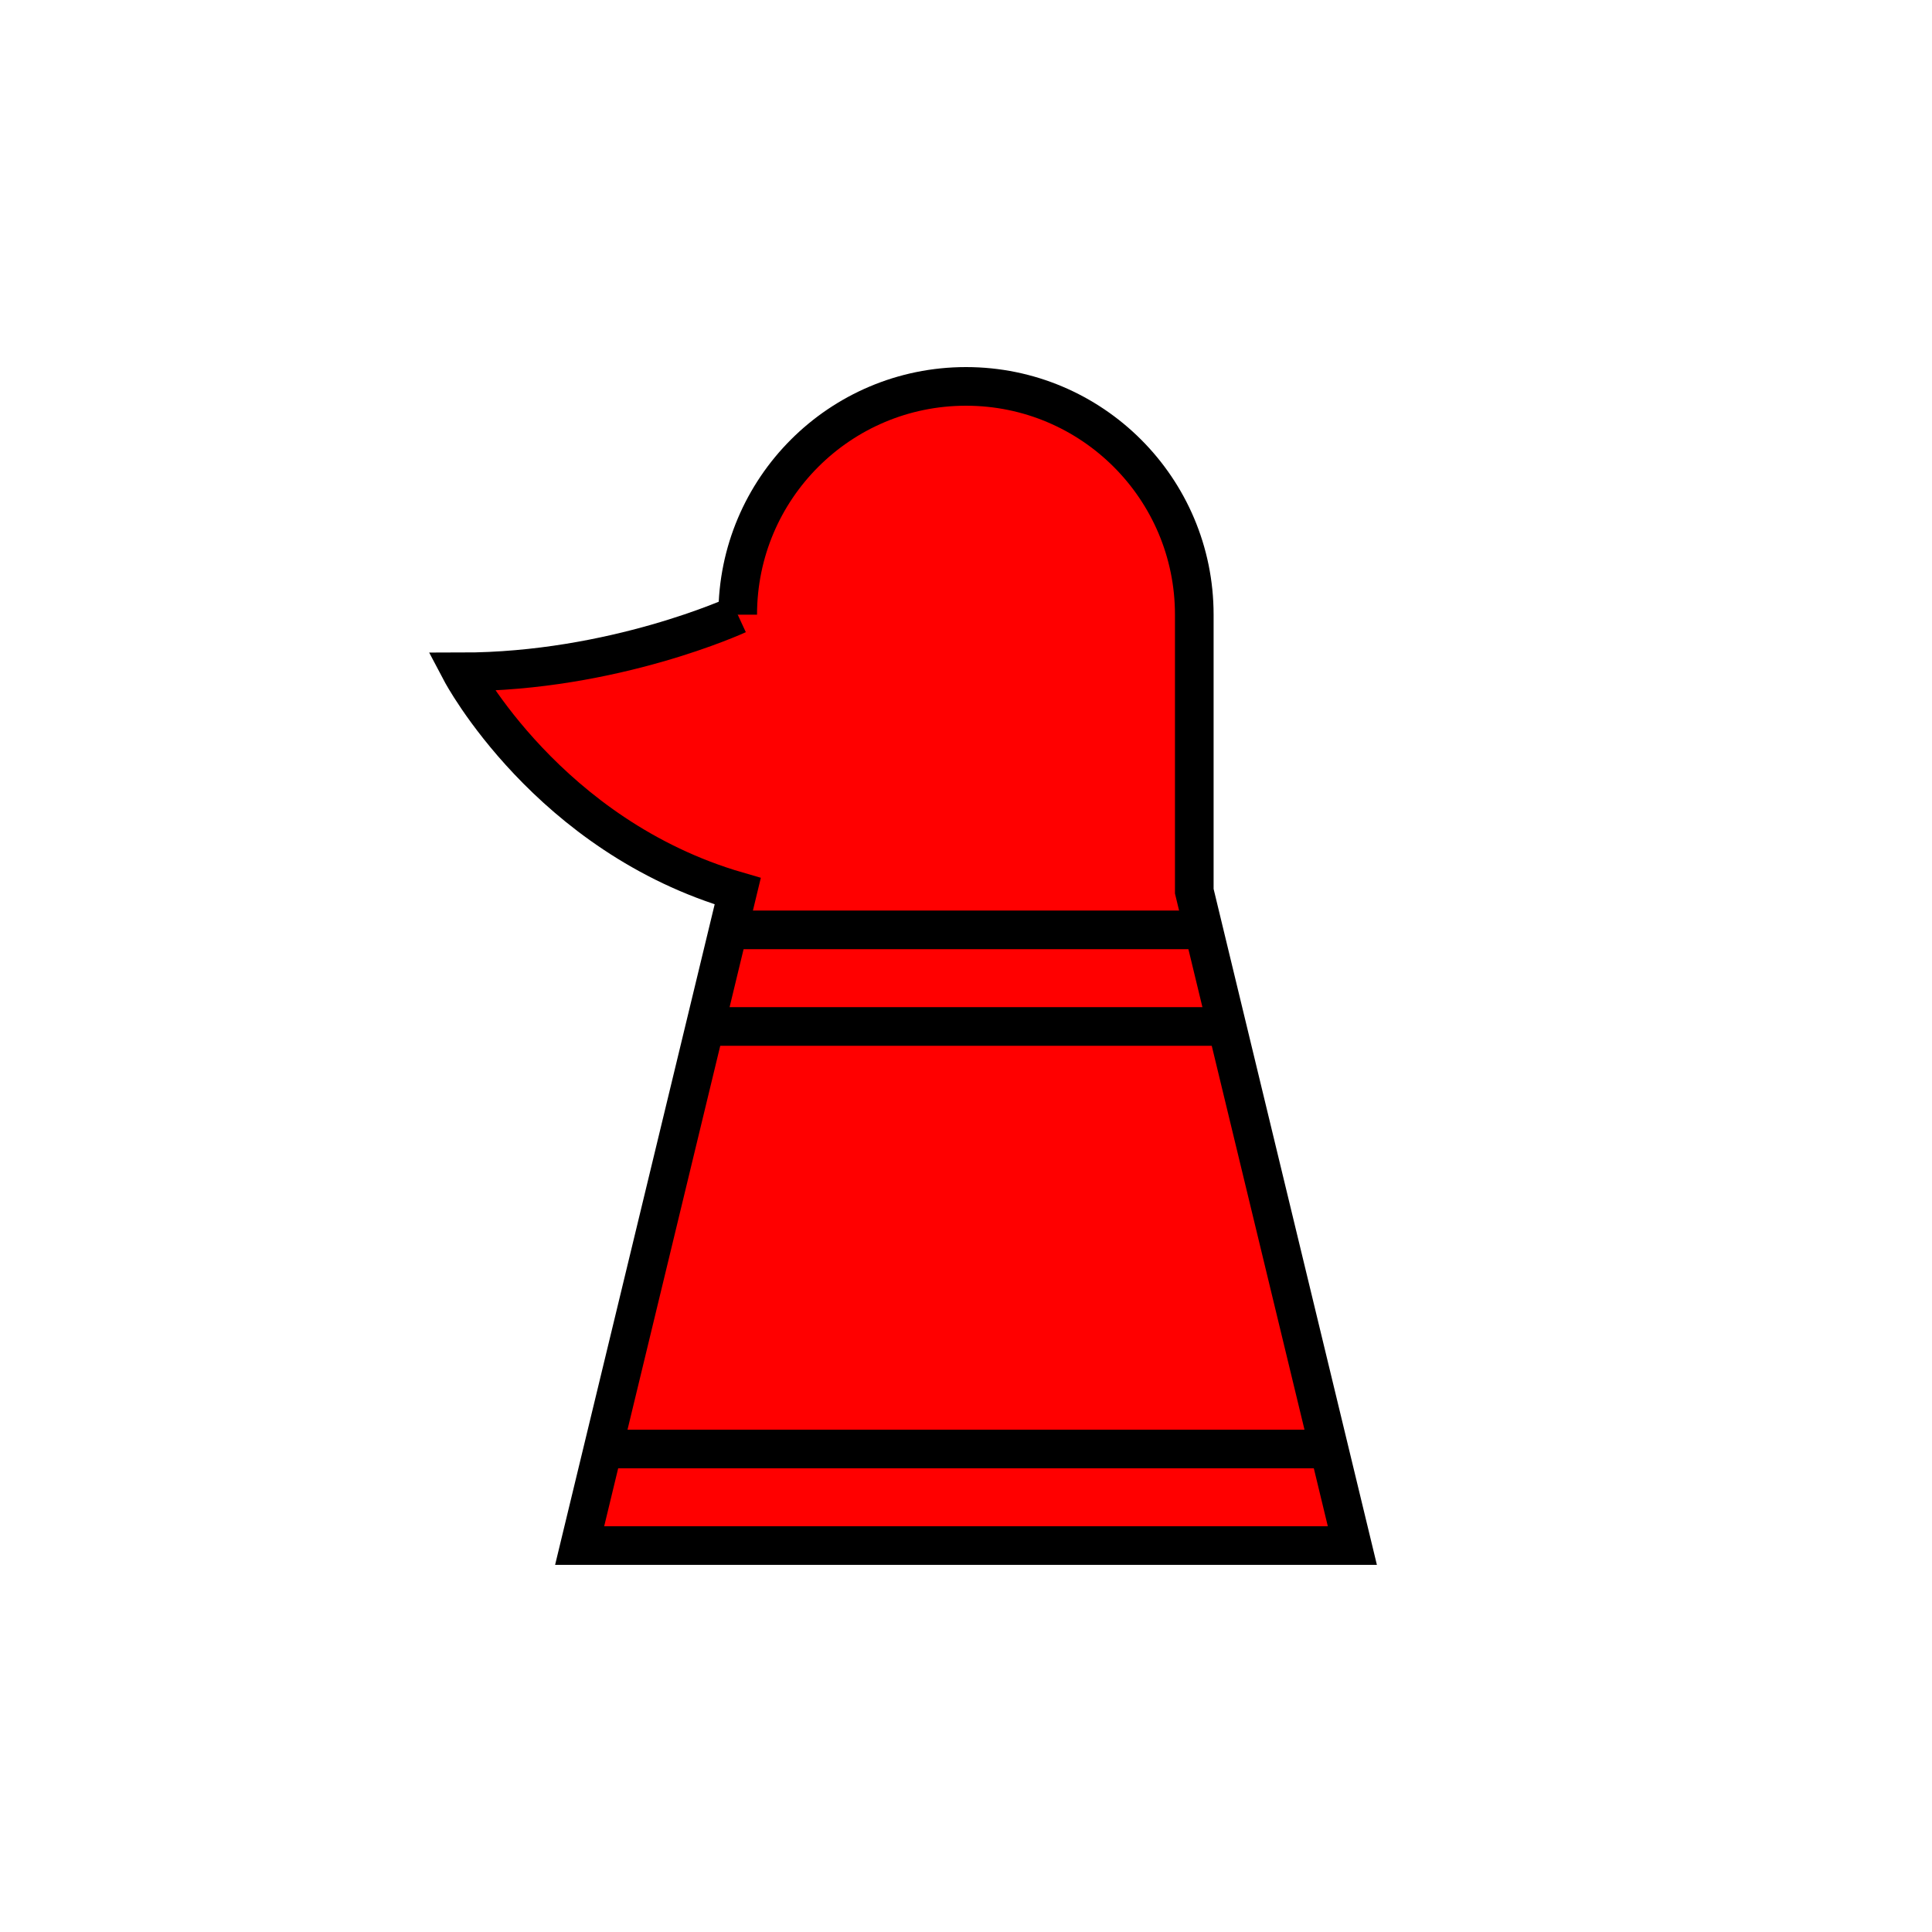<?xml version="1.0" encoding="UTF-8"?>
<!-- Created with Inkscape (http://www.inkscape.org/) -->
<svg width="50mm" height="50mm" version="1.1" viewBox="0 0 50 50" xml:space="preserve" xmlns="http://www.w3.org/2000/svg"><path d="m19.092 15.908c0-3.263 2.645-5.908 5.908-5.908 3.263 0 5.908 2.645 5.908 5.908v7.156l4.091 16.935h-19.998s4.091-16.935 4.091-16.935c-4.912-1.424-7.156-5.676-7.156-5.676 3.95 0 7.156-1.481 7.156-1.481z" fill="#f00"/><g fill="none" stroke="#000"><path d="m18.85 24.065h12.299"/><path d="m18.246 26.565h13.507"/><path d="m15.605 37.5 18.79-1e-6"/><path d="m19.092 15.908c0-3.263 2.645-5.908 5.908-5.908 3.263 0 5.908 2.645 5.908 5.908v7.156l4.091 16.935h-19.998s4.091-16.935 4.091-16.935c-4.912-1.424-7.156-5.676-7.156-5.676 3.95 0 7.156-1.481 7.156-1.481z"/></g></svg>
